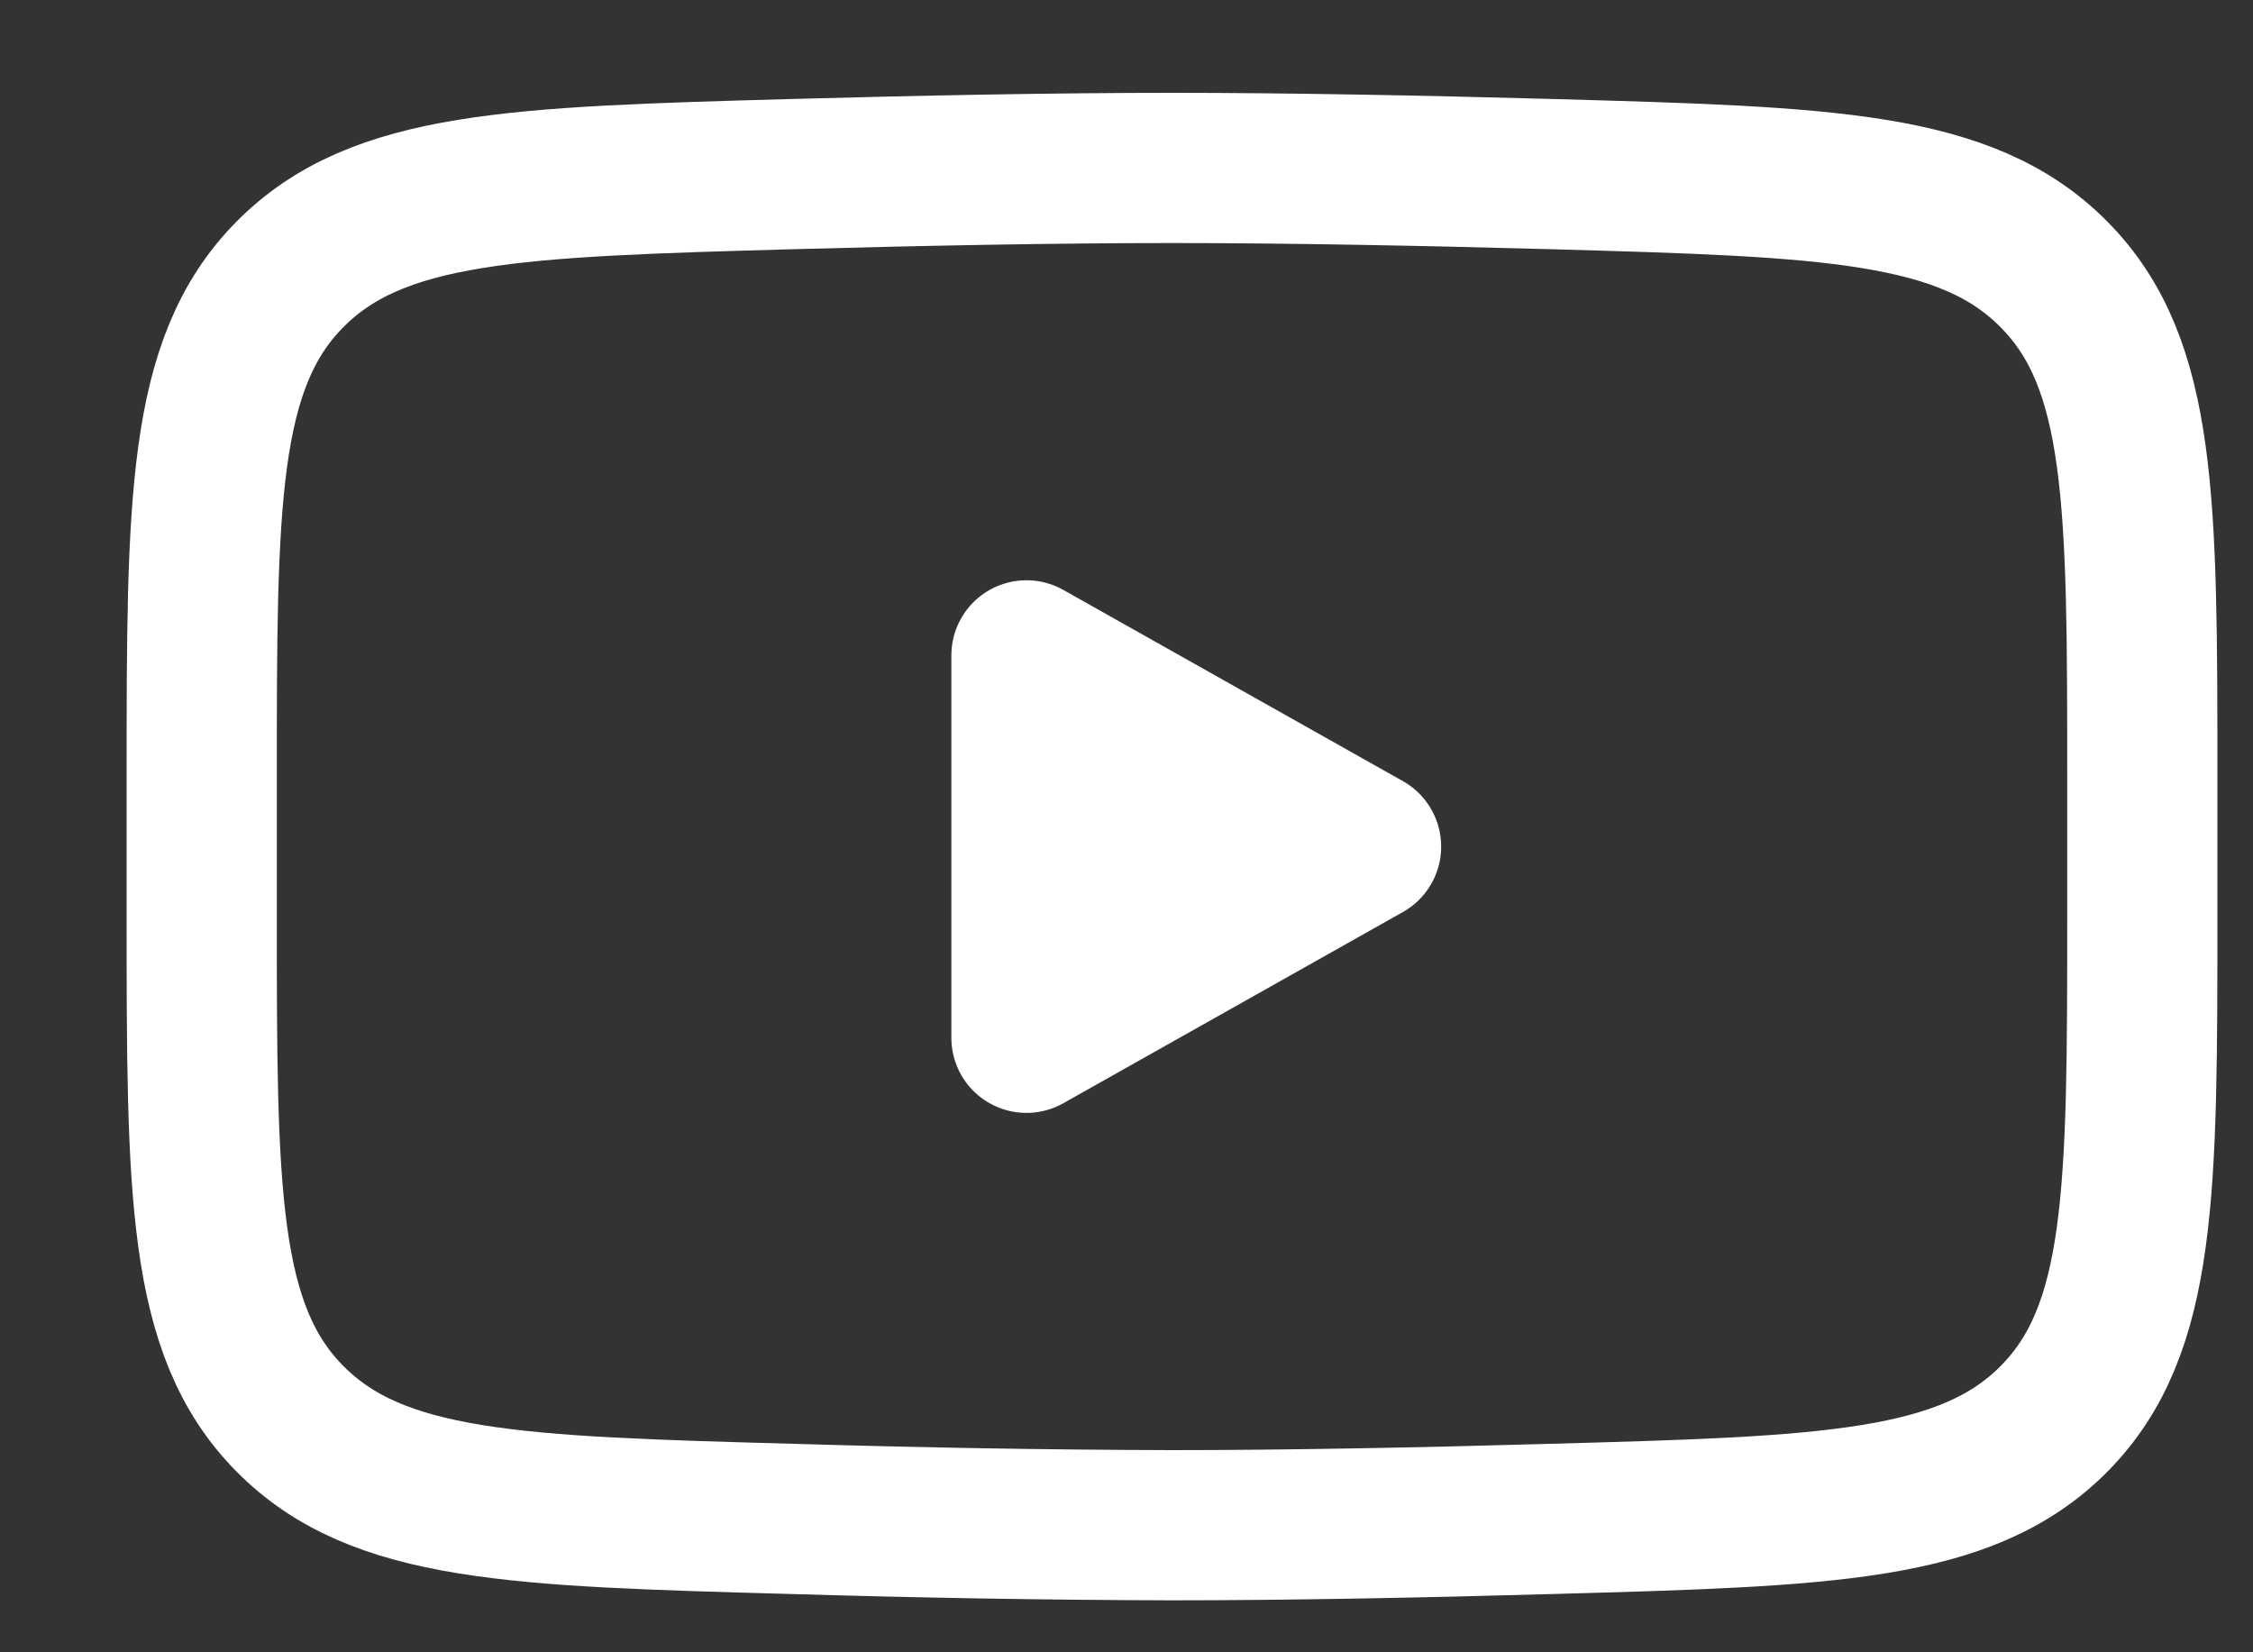 <svg width="15" height="11" viewBox="0 0 15 11" fill="none" xmlns="http://www.w3.org/2000/svg">
<rect x="0" y="0" width="15" height="11" fill="#333333" stroke="none"/>
<g id="youtube">
<path id="Vector" d="M9.095 5.636L6.834 6.909V4.363L9.095 5.636Z" fill="white" stroke="white" stroke-linecap="round" stroke-linejoin="round"/>
<path id="Vector_2" d="M1.343 6.086V5.185C1.343 3.343 1.343 2.422 1.928 1.829C2.513 1.236 3.434 1.211 5.276 1.159C6.148 1.135 7.039 1.118 7.803 1.118C8.566 1.118 9.457 1.135 10.33 1.159C12.172 1.211 13.093 1.236 13.677 1.829C14.263 2.422 14.263 3.344 14.263 5.185V6.086C14.263 7.929 14.263 8.85 13.678 9.443C13.093 10.035 12.172 10.061 10.33 10.112C9.458 10.137 8.567 10.154 7.803 10.154C6.961 10.152 6.118 10.137 5.276 10.112C3.434 10.061 2.513 10.036 1.928 9.443C1.343 8.85 1.343 7.928 1.343 6.086V6.086Z" stroke="white"/>
</g>
</svg>
